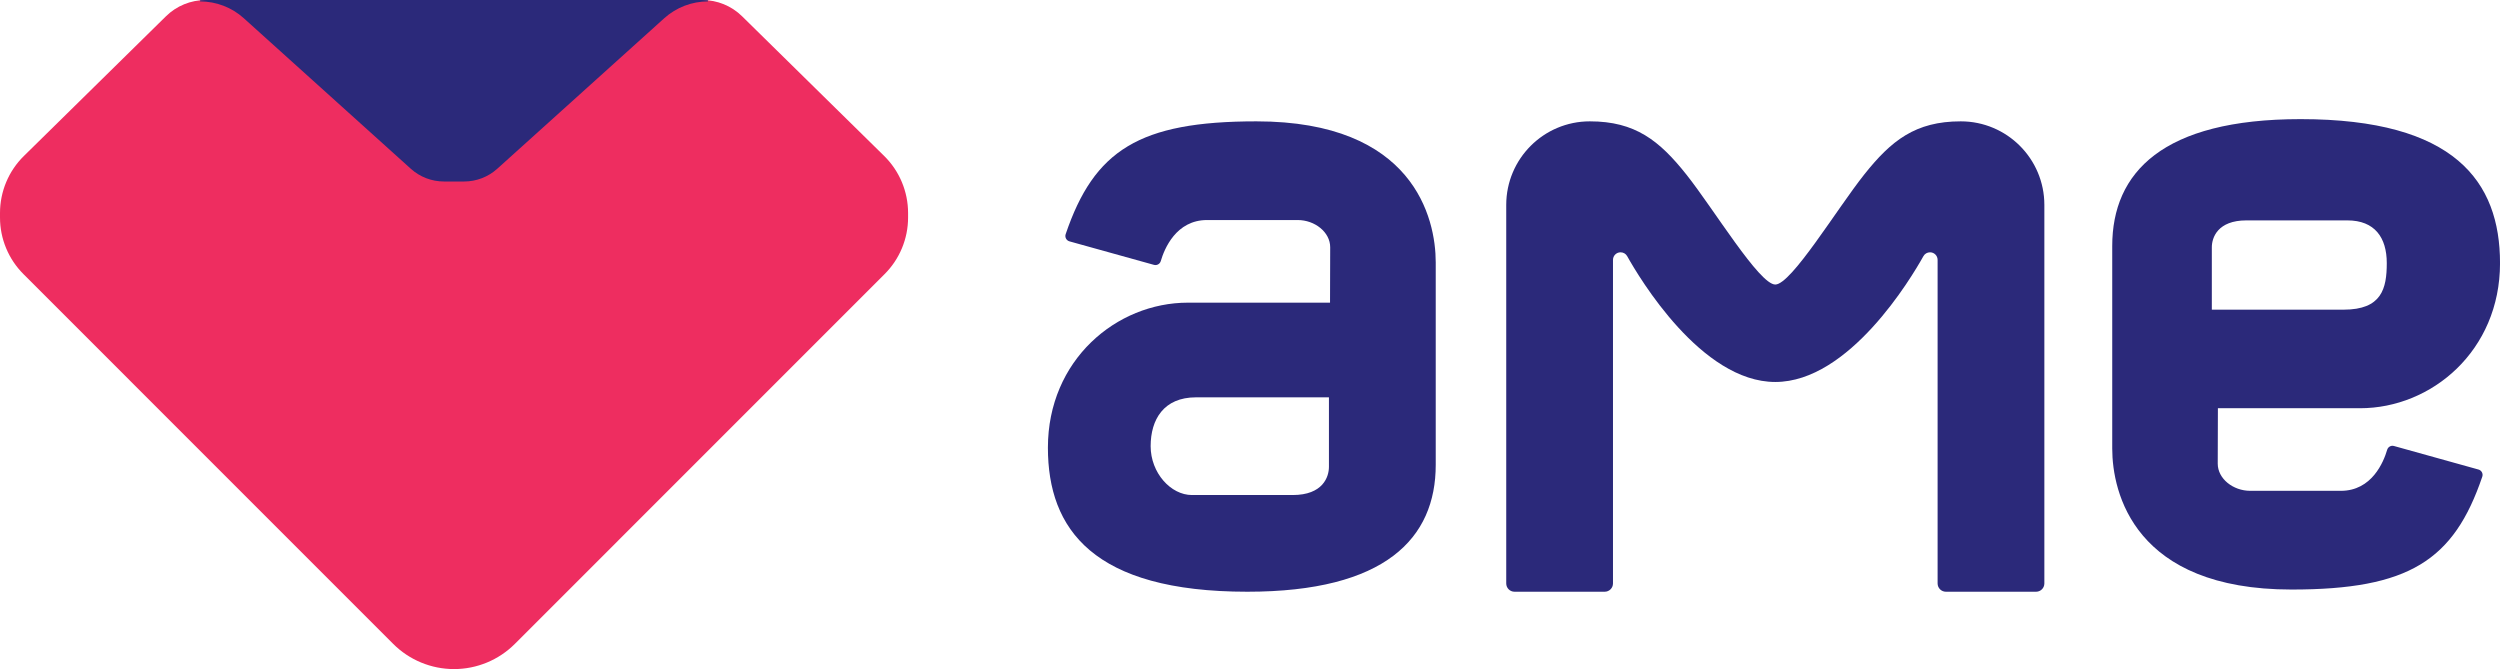 <?xml version="1.0" encoding="UTF-8"?>
<svg xmlns="http://www.w3.org/2000/svg" xmlns:xlink="http://www.w3.org/1999/xlink" width="303.88pt" height="81.33pt" viewBox="0 0 303.88 81.33" version="1.1">
<defs>
<clipPath id="clip1">
  <path d="M 256 14 L 303.879 14 L 303.879 72 L 256 72 Z M 256 14 "/>
</clipPath>
<clipPath id="clip2">
  <path d="M 0 0 L 111 0 L 111 81.328 L 0 81.328 Z M 0 0 "/>
</clipPath>
</defs>
<g id="surface1">
<path style=" stroke:none;fill-rule:nonzero;fill:rgb(16.899%,16.1%,47.8%);fill-opacity:1;" d="M 161.535 56.746 C 161.535 57.969 160.801 60.172 157.129 60.172 L 144.883 60.172 C 142.312 60.172 139.863 57.48 139.863 54.234 C 139.863 50.992 141.453 48.297 145.371 48.297 L 161.535 48.297 Z M 152.719 14.75 C 138.461 14.75 132.996 18.27 129.531 28.469 C 129.41 28.836 129.621 29.234 129.992 29.336 L 140.27 32.195 C 140.625 32.293 140.992 32.086 141.094 31.734 C 141.527 30.25 142.953 26.746 146.719 26.746 L 157.738 26.746 C 159.82 26.746 161.688 28.219 161.688 30.055 C 161.688 31.891 161.668 36.789 161.668 36.789 L 144.395 36.789 C 135.699 36.789 127.375 43.766 127.375 54.418 C 127.375 64.336 132.887 71.926 151.617 71.926 C 168.391 71.926 174.516 65.438 174.516 56.5 L 174.516 31.891 C 174.516 26.504 171.82 14.75 152.719 14.75 "/>
<g clip-path="url(#clip1)" clip-rule="nonzero">
<path style=" stroke:none;fill-rule:nonzero;fill:rgb(16.899%,16.1%,47.8%);fill-opacity:1;" d="M 268.852 30.059 C 268.852 28.891 269.551 26.789 273.055 26.789 L 285.328 26.789 C 288.664 26.789 290.117 28.887 290.117 31.98 C 290.117 35.074 289.512 37.641 284.863 37.641 L 268.852 37.641 Z M 278.539 71.66 C 292.801 71.66 298.262 68.141 301.727 57.938 C 301.852 57.574 301.637 57.176 301.27 57.074 L 290.988 54.211 C 290.633 54.113 290.27 54.32 290.164 54.676 C 289.73 56.156 288.305 59.66 284.539 59.66 L 273.52 59.66 C 271.438 59.66 269.57 58.191 269.57 56.355 C 269.57 54.52 269.59 49.621 269.59 49.621 L 286.867 49.621 C 295.559 49.621 303.883 42.641 303.883 31.988 C 303.883 22.07 298.375 14.48 279.641 14.48 C 262.867 14.48 256.746 20.969 256.746 29.906 L 256.746 54.52 C 256.746 59.906 259.441 71.66 278.539 71.66 "/>
</g>
<path style=" stroke:none;fill-rule:nonzero;fill:rgb(16.899%,16.1%,47.8%);fill-opacity:1;" d="M 215.789 46.43 C 224.789 46.43 232.324 33.77 233.793 31.141 C 233.953 30.848 234.262 30.668 234.598 30.668 C 235.105 30.668 235.52 31.078 235.52 31.59 L 235.52 70.918 C 235.52 71.477 235.973 71.926 236.527 71.926 L 247.488 71.926 C 248.047 71.926 248.496 71.477 248.496 70.918 L 248.496 24.91 C 248.496 19.301 243.949 14.75 238.336 14.75 C 232.824 14.75 229.887 17.074 226.582 21.238 C 223.277 25.402 217.734 34.586 215.789 34.586 C 213.848 34.586 208.305 25.402 205 21.238 C 201.695 17.074 198.758 14.75 193.246 14.75 C 187.633 14.75 183.086 19.301 183.086 24.91 L 183.086 70.918 C 183.086 71.477 183.535 71.926 184.094 71.926 L 195.055 71.926 C 195.609 71.926 196.062 71.477 196.062 70.918 L 196.062 31.59 C 196.062 31.078 196.477 30.668 196.984 30.668 C 197.32 30.668 197.629 30.848 197.789 31.141 C 199.258 33.77 206.793 46.43 215.789 46.43 "/>
<g clip-path="url(#clip2)" clip-rule="nonzero">
<path style=" stroke:none;fill-rule:nonzero;fill:rgb(93.3%,17.599%,37.599%);fill-opacity:1;" d="M 55.188 81.328 C 57.961 81.328 60.617 80.227 62.578 78.27 L 107.523 33.32 C 109.352 31.496 110.379 29.02 110.379 26.438 L 110.379 25.895 C 110.379 23.285 109.328 20.781 107.469 18.953 L 90.203 1.98 C 88.914 0.711 87.18 0.004 85.371 0.004 L 25.004 0.004 C 23.195 0.004 21.461 0.711 20.172 1.98 L 2.91 18.953 C 1.047 20.781 0 23.285 0 25.895 L 0 26.438 C 0 29.02 1.027 31.496 2.852 33.32 L 47.797 78.27 C 49.758 80.227 52.418 81.328 55.188 81.328 "/>
</g>
<path style=" stroke:none;fill-rule:nonzero;fill:rgb(16.899%,16.1%,47.8%);fill-opacity:1;" d="M 24.332 0.035 L 24.312 0.172 C 26.277 0.172 28.172 0.898 29.629 2.211 L 49.938 20.516 C 51.043 21.512 52.477 22.062 53.969 22.062 L 56.41 22.062 C 57.898 22.062 59.332 21.512 60.438 20.516 L 80.746 2.211 C 82.207 0.898 84.098 0.172 86.062 0.172 C 86.062 0.172 86.055 0.117 86.043 0.035 C 85.82 0.016 85.598 0.004 85.371 0.004 L 25.004 0.004 C 24.777 0.004 24.555 0.016 24.332 0.035 "/>
</g>
</svg>
